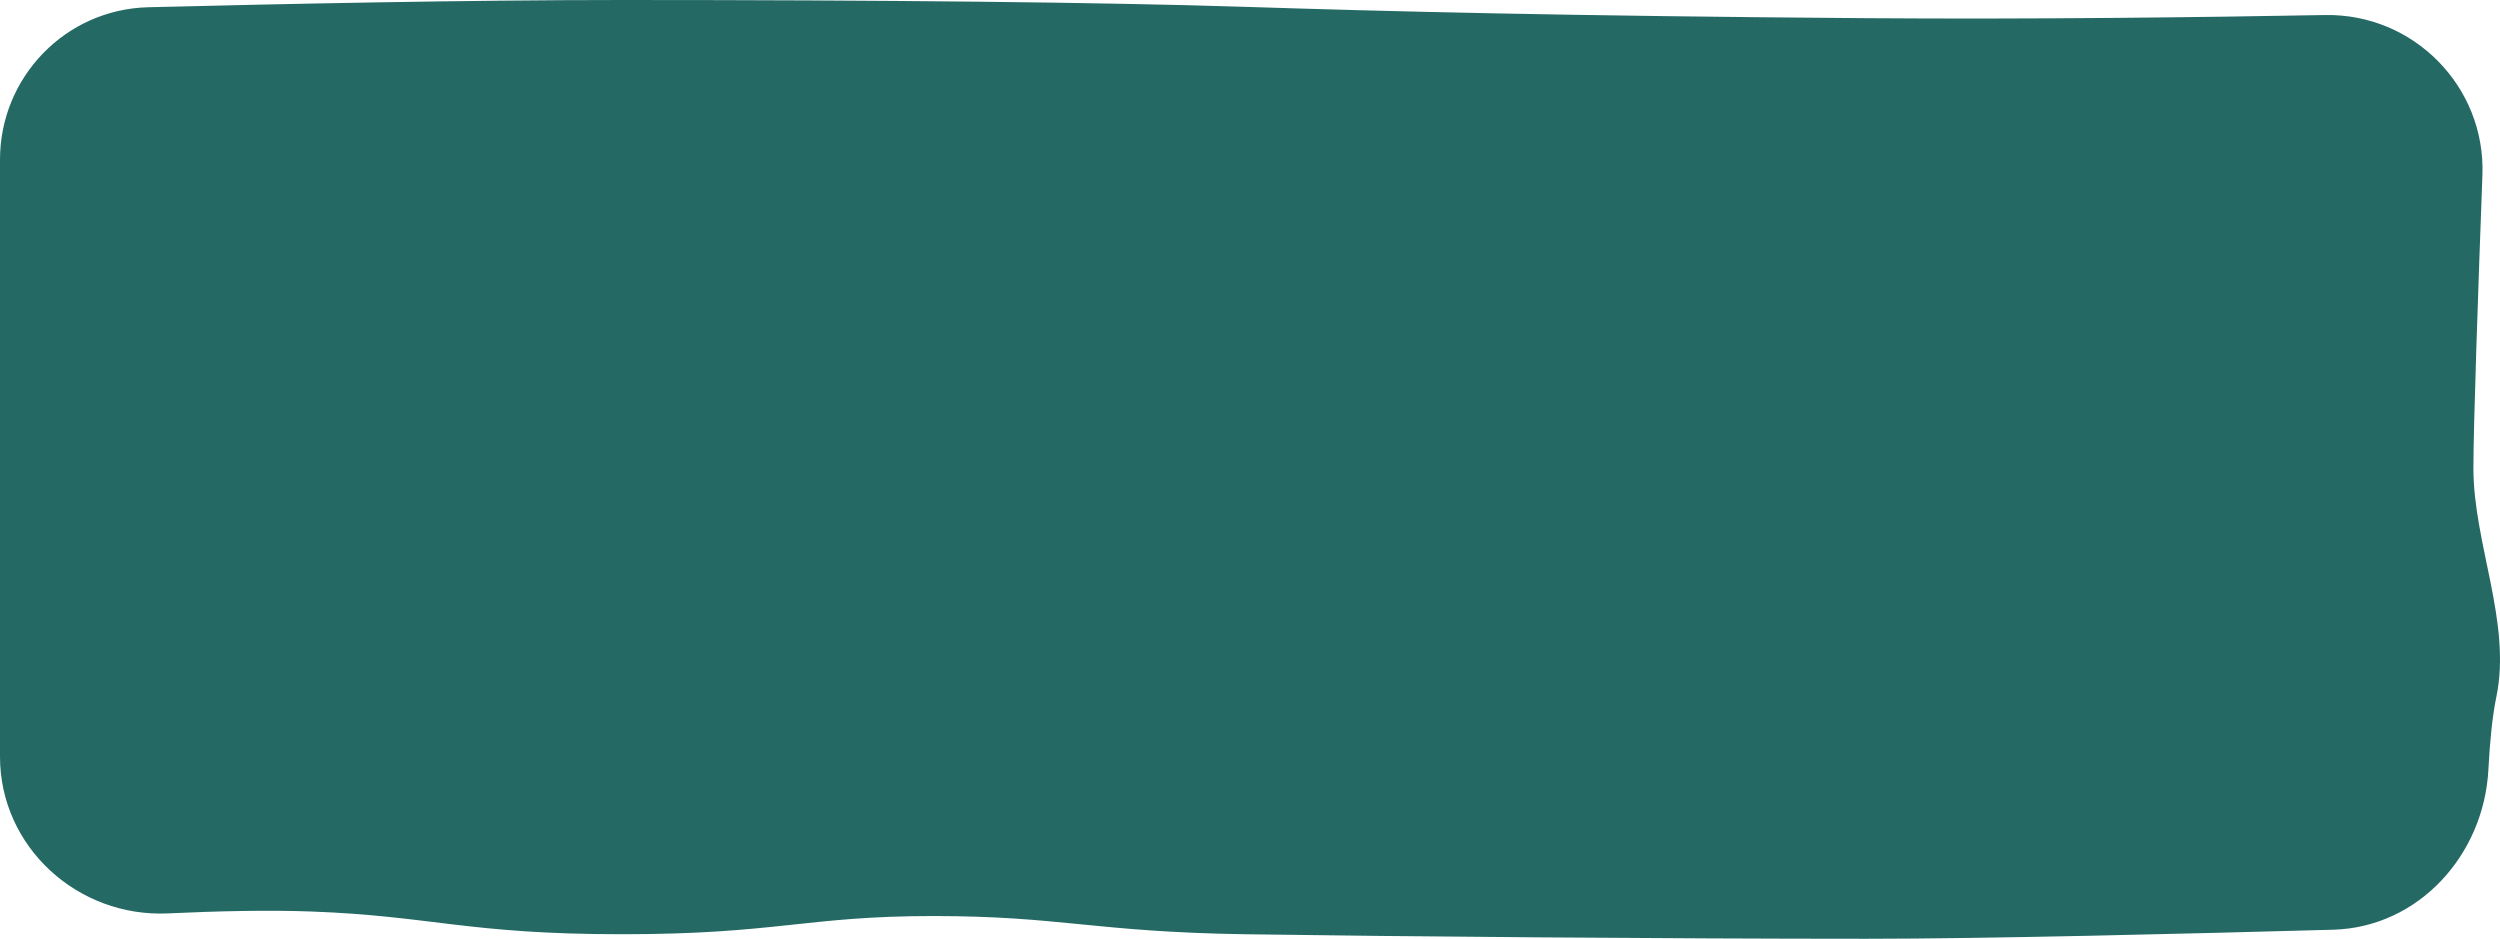 <?xml version="1.0" encoding="UTF-8"?> <svg xmlns="http://www.w3.org/2000/svg" width="245" height="92" viewBox="0 0 245 92" fill="none"> <path d="M0 15.648C0 7.548 6.429 0.914 14.527 0.71C27.147 0.391 45.741 0 60.974 0C86.677 0 108.064 0.223 121.948 0.668C135.831 1.114 153.091 1.559 182.921 1.782C199.287 1.904 216.047 1.691 227.844 1.474C236.532 1.314 243.6 8.484 243.277 17.167C242.863 28.279 242.394 41.78 242.394 45.889C242.394 53.24 246.146 61.036 244.646 68.276C244.241 70.227 244 72.752 243.864 75.4C243.433 83.777 237.031 90.88 228.646 91.113C214.688 91.501 194.498 92 182.921 92C163.973 92 136.581 91.777 121.948 91.555C107.314 91.332 103.937 89.772 91.461 89.772C78.984 89.772 76.17 91.555 60.974 91.555C45.777 91.555 42.4 89.772 30.487 89.327C26.274 89.169 21.228 89.29 16.465 89.513C7.624 89.925 0 83.006 0 74.155V15.648Z" fill="#246964"></path> </svg> 